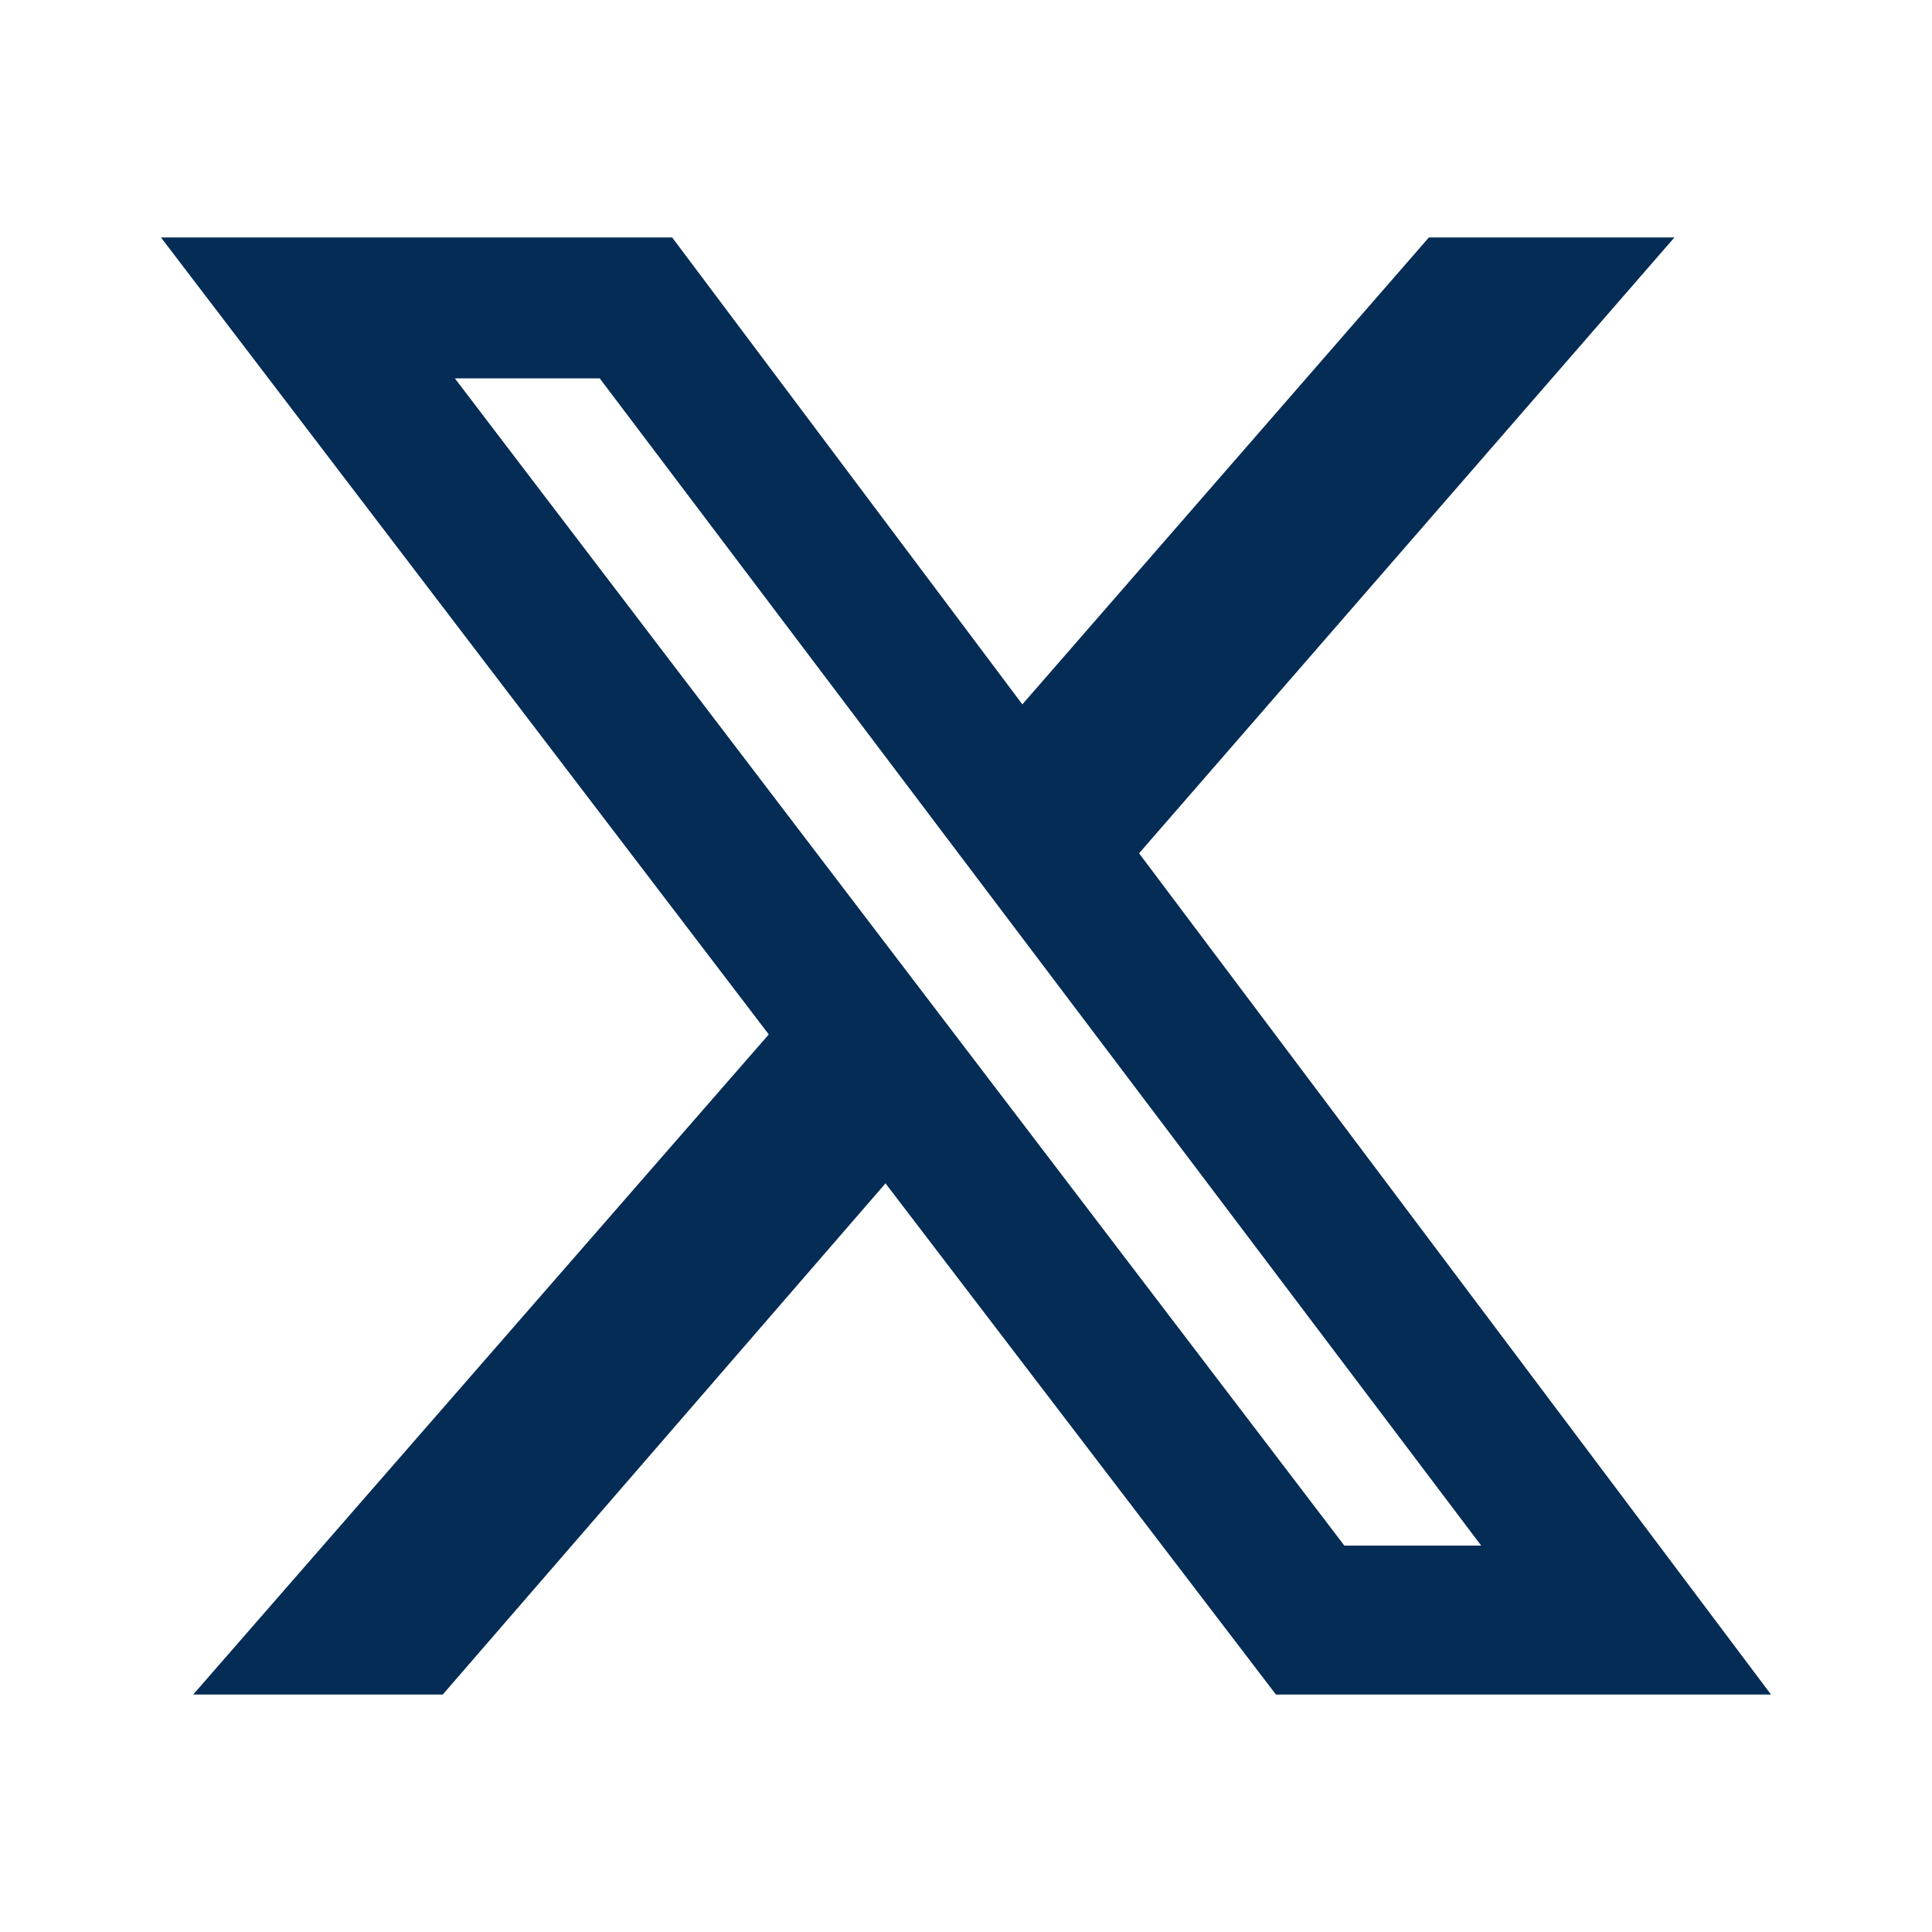 <?xml version="1.0" encoding="utf-8"?>
<!-- Generator: Adobe Illustrator 24.3.0, SVG Export Plug-In . SVG Version: 6.00 Build 0)  -->
<svg version="1.1" id="Calque_1" xmlns="http://www.w3.org/2000/svg" xmlns:xlink="http://www.w3.org/1999/xlink" x="0px" y="0px"
	 viewBox="0 0 48 48" style="enable-background:new 0 0 48 48;" xml:space="preserve">
<style type="text/css">
	.st0{fill:#042C54;}
</style>
<path class="st0" d="M28.3,21.2L41.6,5.9h-6.1L25.4,17.5L16.7,5.9H4l15.1,19.8L4.8,42.1H11l11-12.7l9.7,12.7H44L28.3,21.2z
	 M11.3,9.4h3.6l21.9,29h-3.4L11.3,9.4z"/>
</svg>
